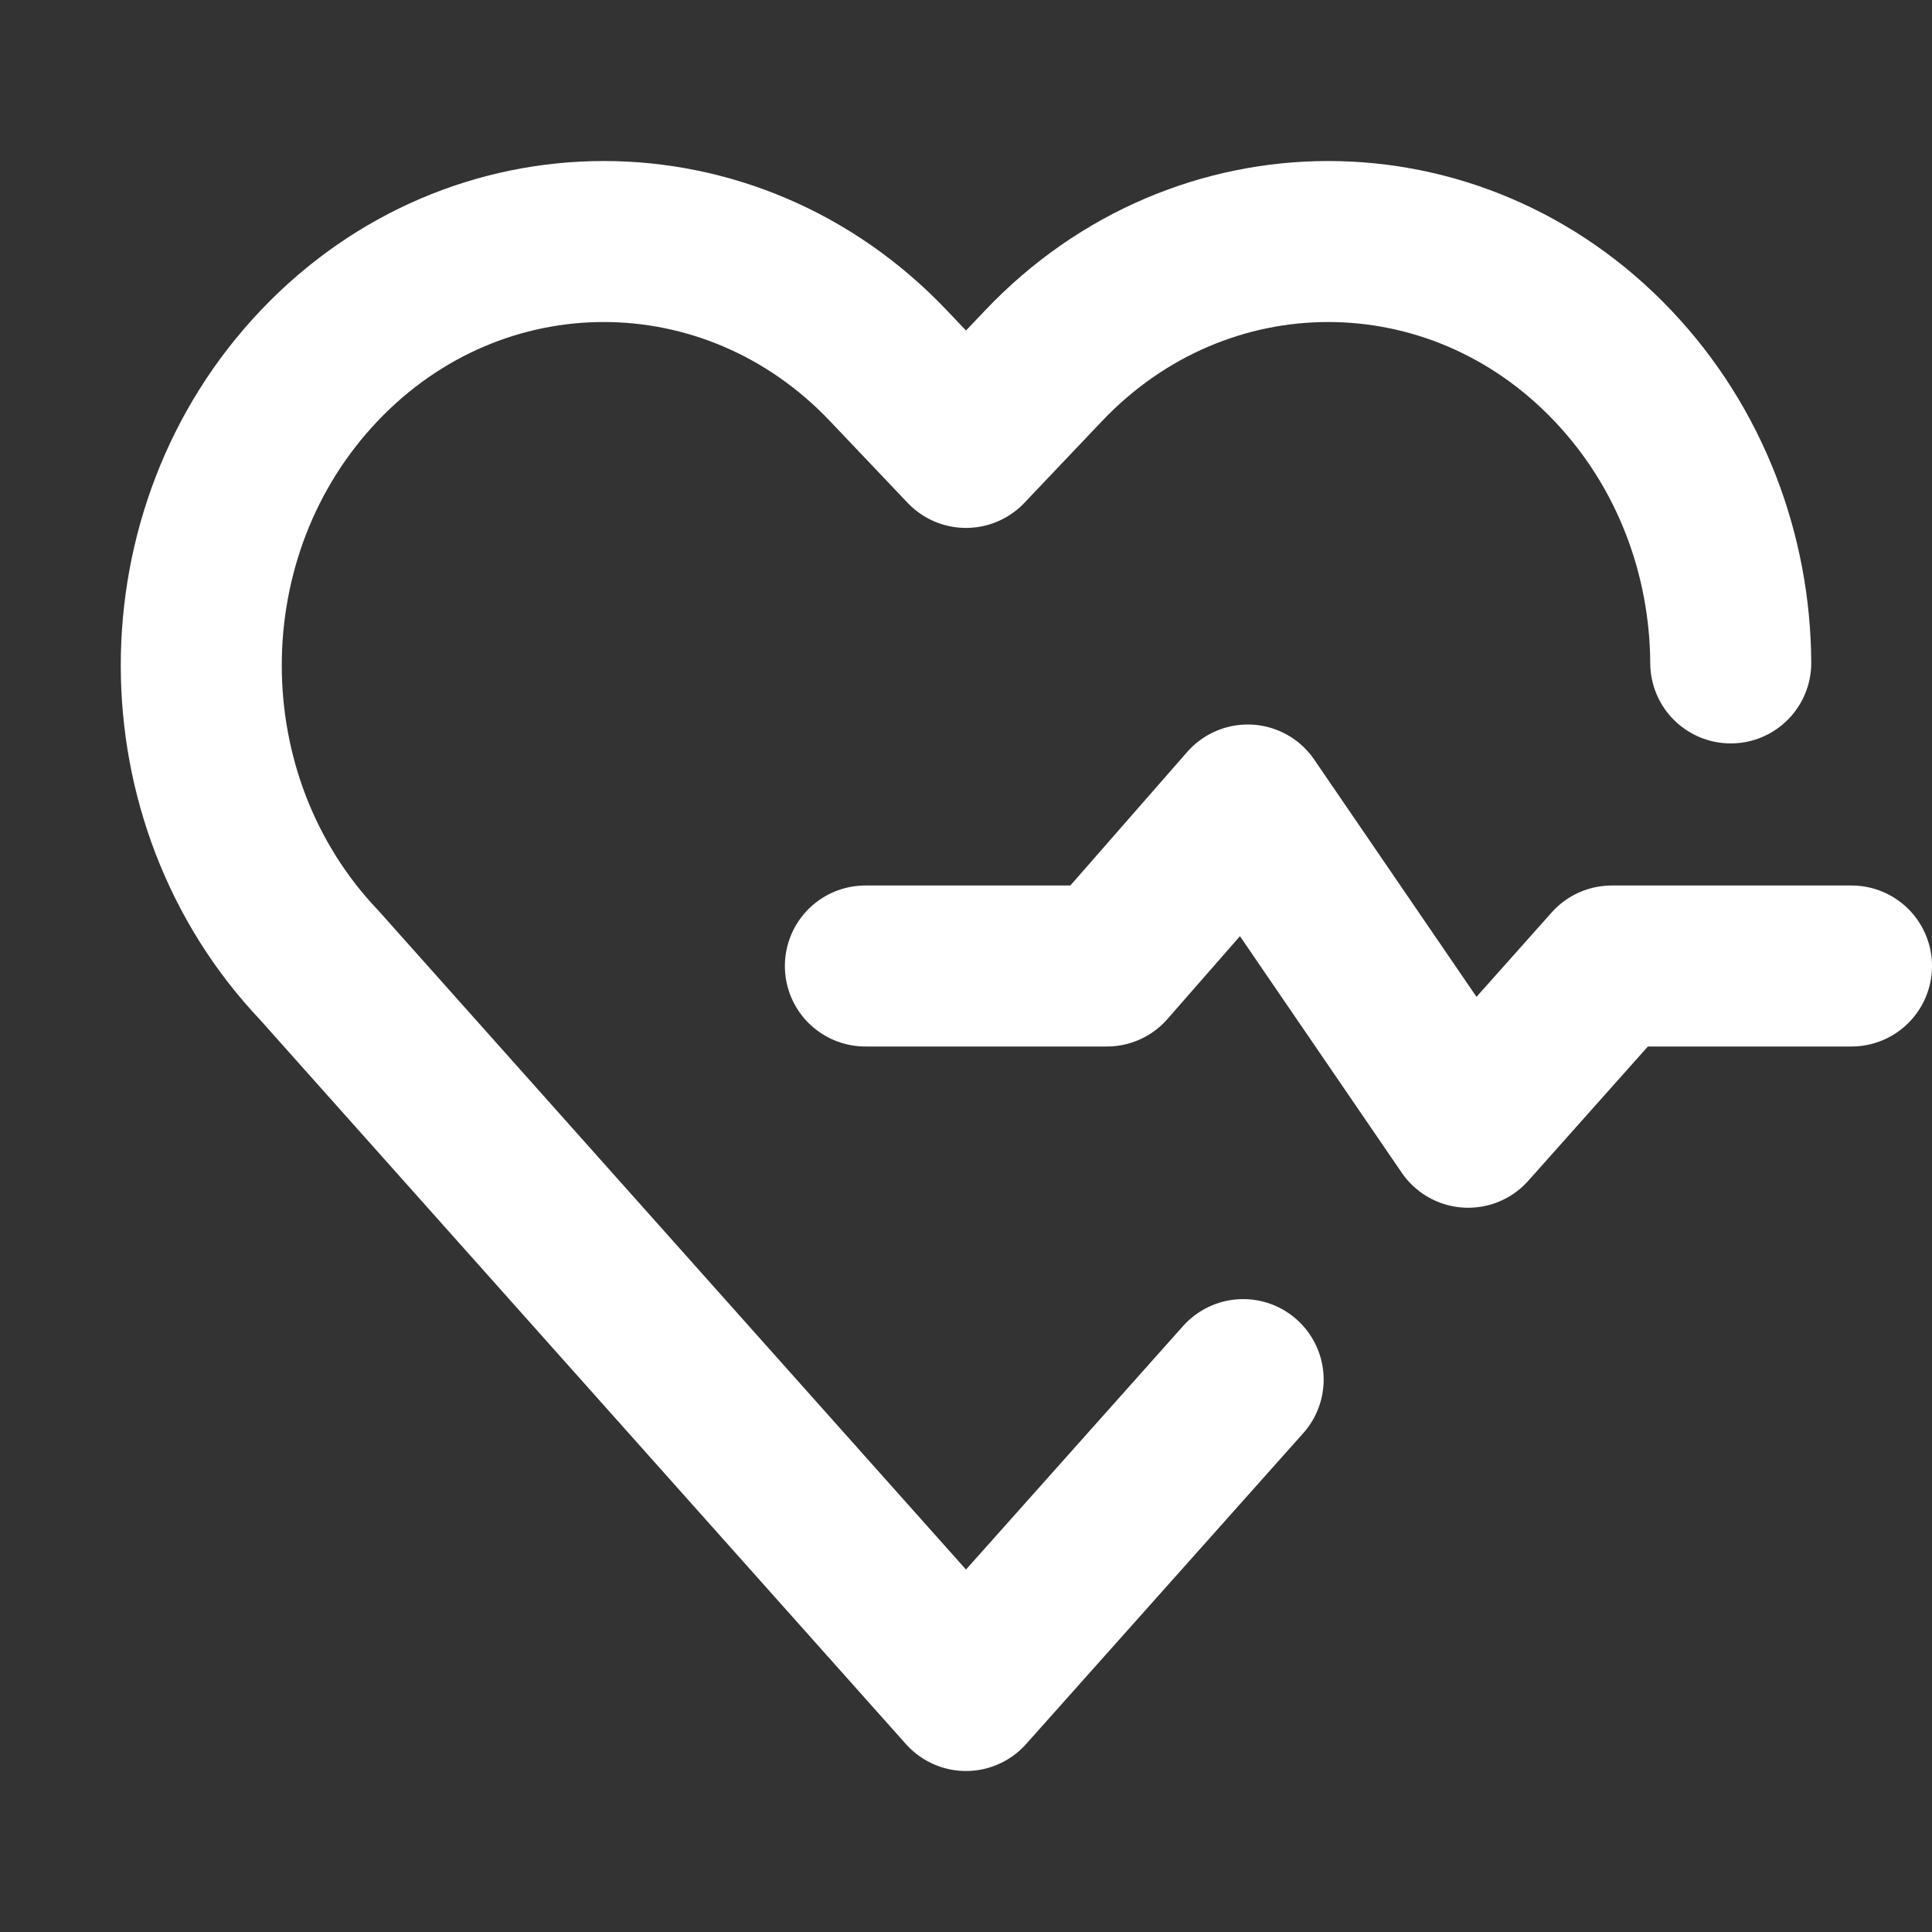 <?xml version="1.0"?>
<svg xmlns="http://www.w3.org/2000/svg" class="a-icon__svg m-card__svg a-icon__svg--l" viewBox="0 0 24 24" version="1.1" width="30" height="30"><rect x="0" y="0" width="24" height="24" fill="#333333" stroke="none"/><g id="division-/-care-people" stroke="none" stroke-width="1" fill="none" fill-rule="evenodd" stroke-linecap="round" stroke-linejoin="round"><polyline id="highlight" vector-effect="non-scaling-stroke" stroke-width="2" points="10.75 12 13.75 12 15.5 10 18.238 14.003 20.022 12 23 12" stroke="#fff"/><path d="M21.5,8.235 C21.493,6.898 21.004,5.563 20.035,4.543 C18.083,2.486 14.917,2.486 12.964,4.543 C12.782,4.735 12.46,5.073 12,5.558 C11.533,5.066 11.212,4.728 11.036,4.543 C9.083,2.486 5.917,2.486 3.965,4.543 C2.012,6.598 2.012,9.932 3.965,11.989 L12,21 L15.443,17.138" id="body" vector-effect="non-scaling-stroke" stroke-width="2" stroke="#fff"/></g></svg>
